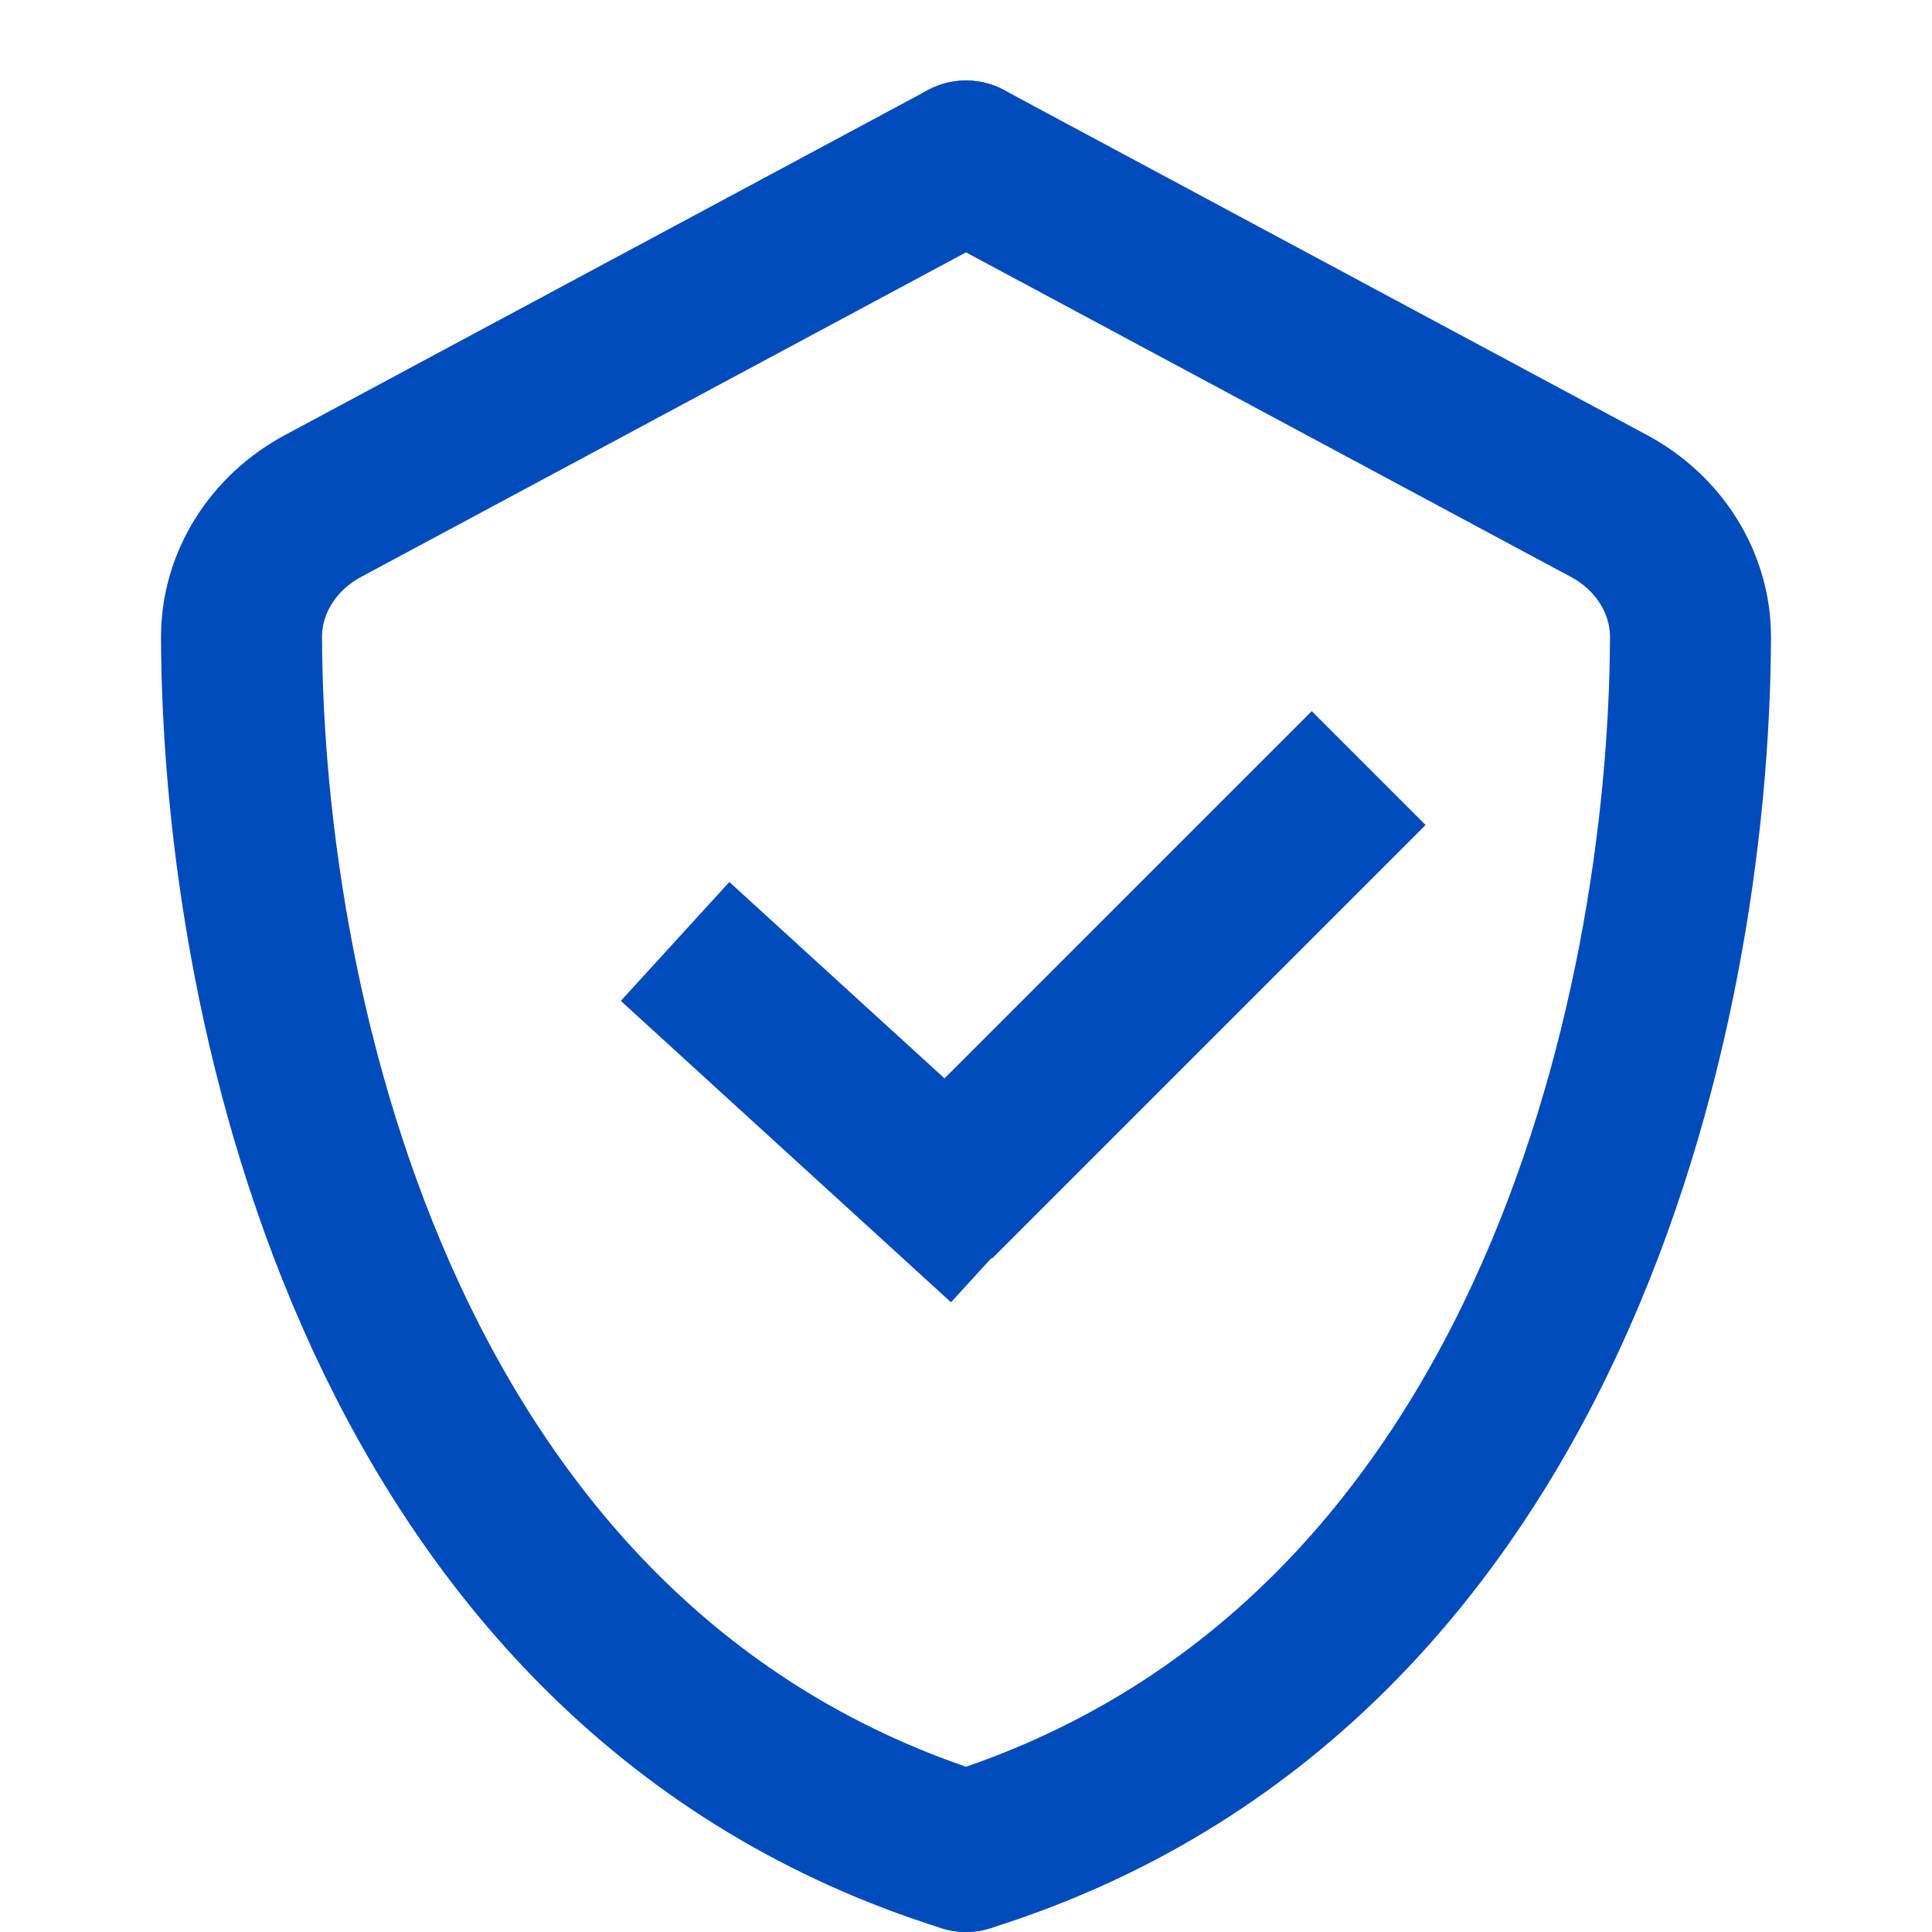 <svg width="24" height="24" viewBox="0 0 24 24" fill="none" xmlns="http://www.w3.org/2000/svg">
<path d="M12 2L4.012 6.286C3.402 6.613 2.997 7.23 3 7.923C3.019 12.607 4.783 20.741 12 23" stroke="#004BBC" stroke-width="2" stroke-linecap="round" stroke-linejoin="round"/>
<path d="M12 2L19.988 6.286C20.598 6.613 21.003 7.23 21 7.923C20.981 12.607 19.217 20.741 12 23" stroke="#004BBC" stroke-width="2" stroke-linecap="round" stroke-linejoin="round"/>
<path d="M17.002 9.541L11.616 14.927" stroke="#004BBC" stroke-width="2" stroke-linejoin="round"/>
<path d="M12.488 15.439L8.386 11.695" stroke="#004BBC" stroke-width="2" stroke-linejoin="round"/>
</svg>

